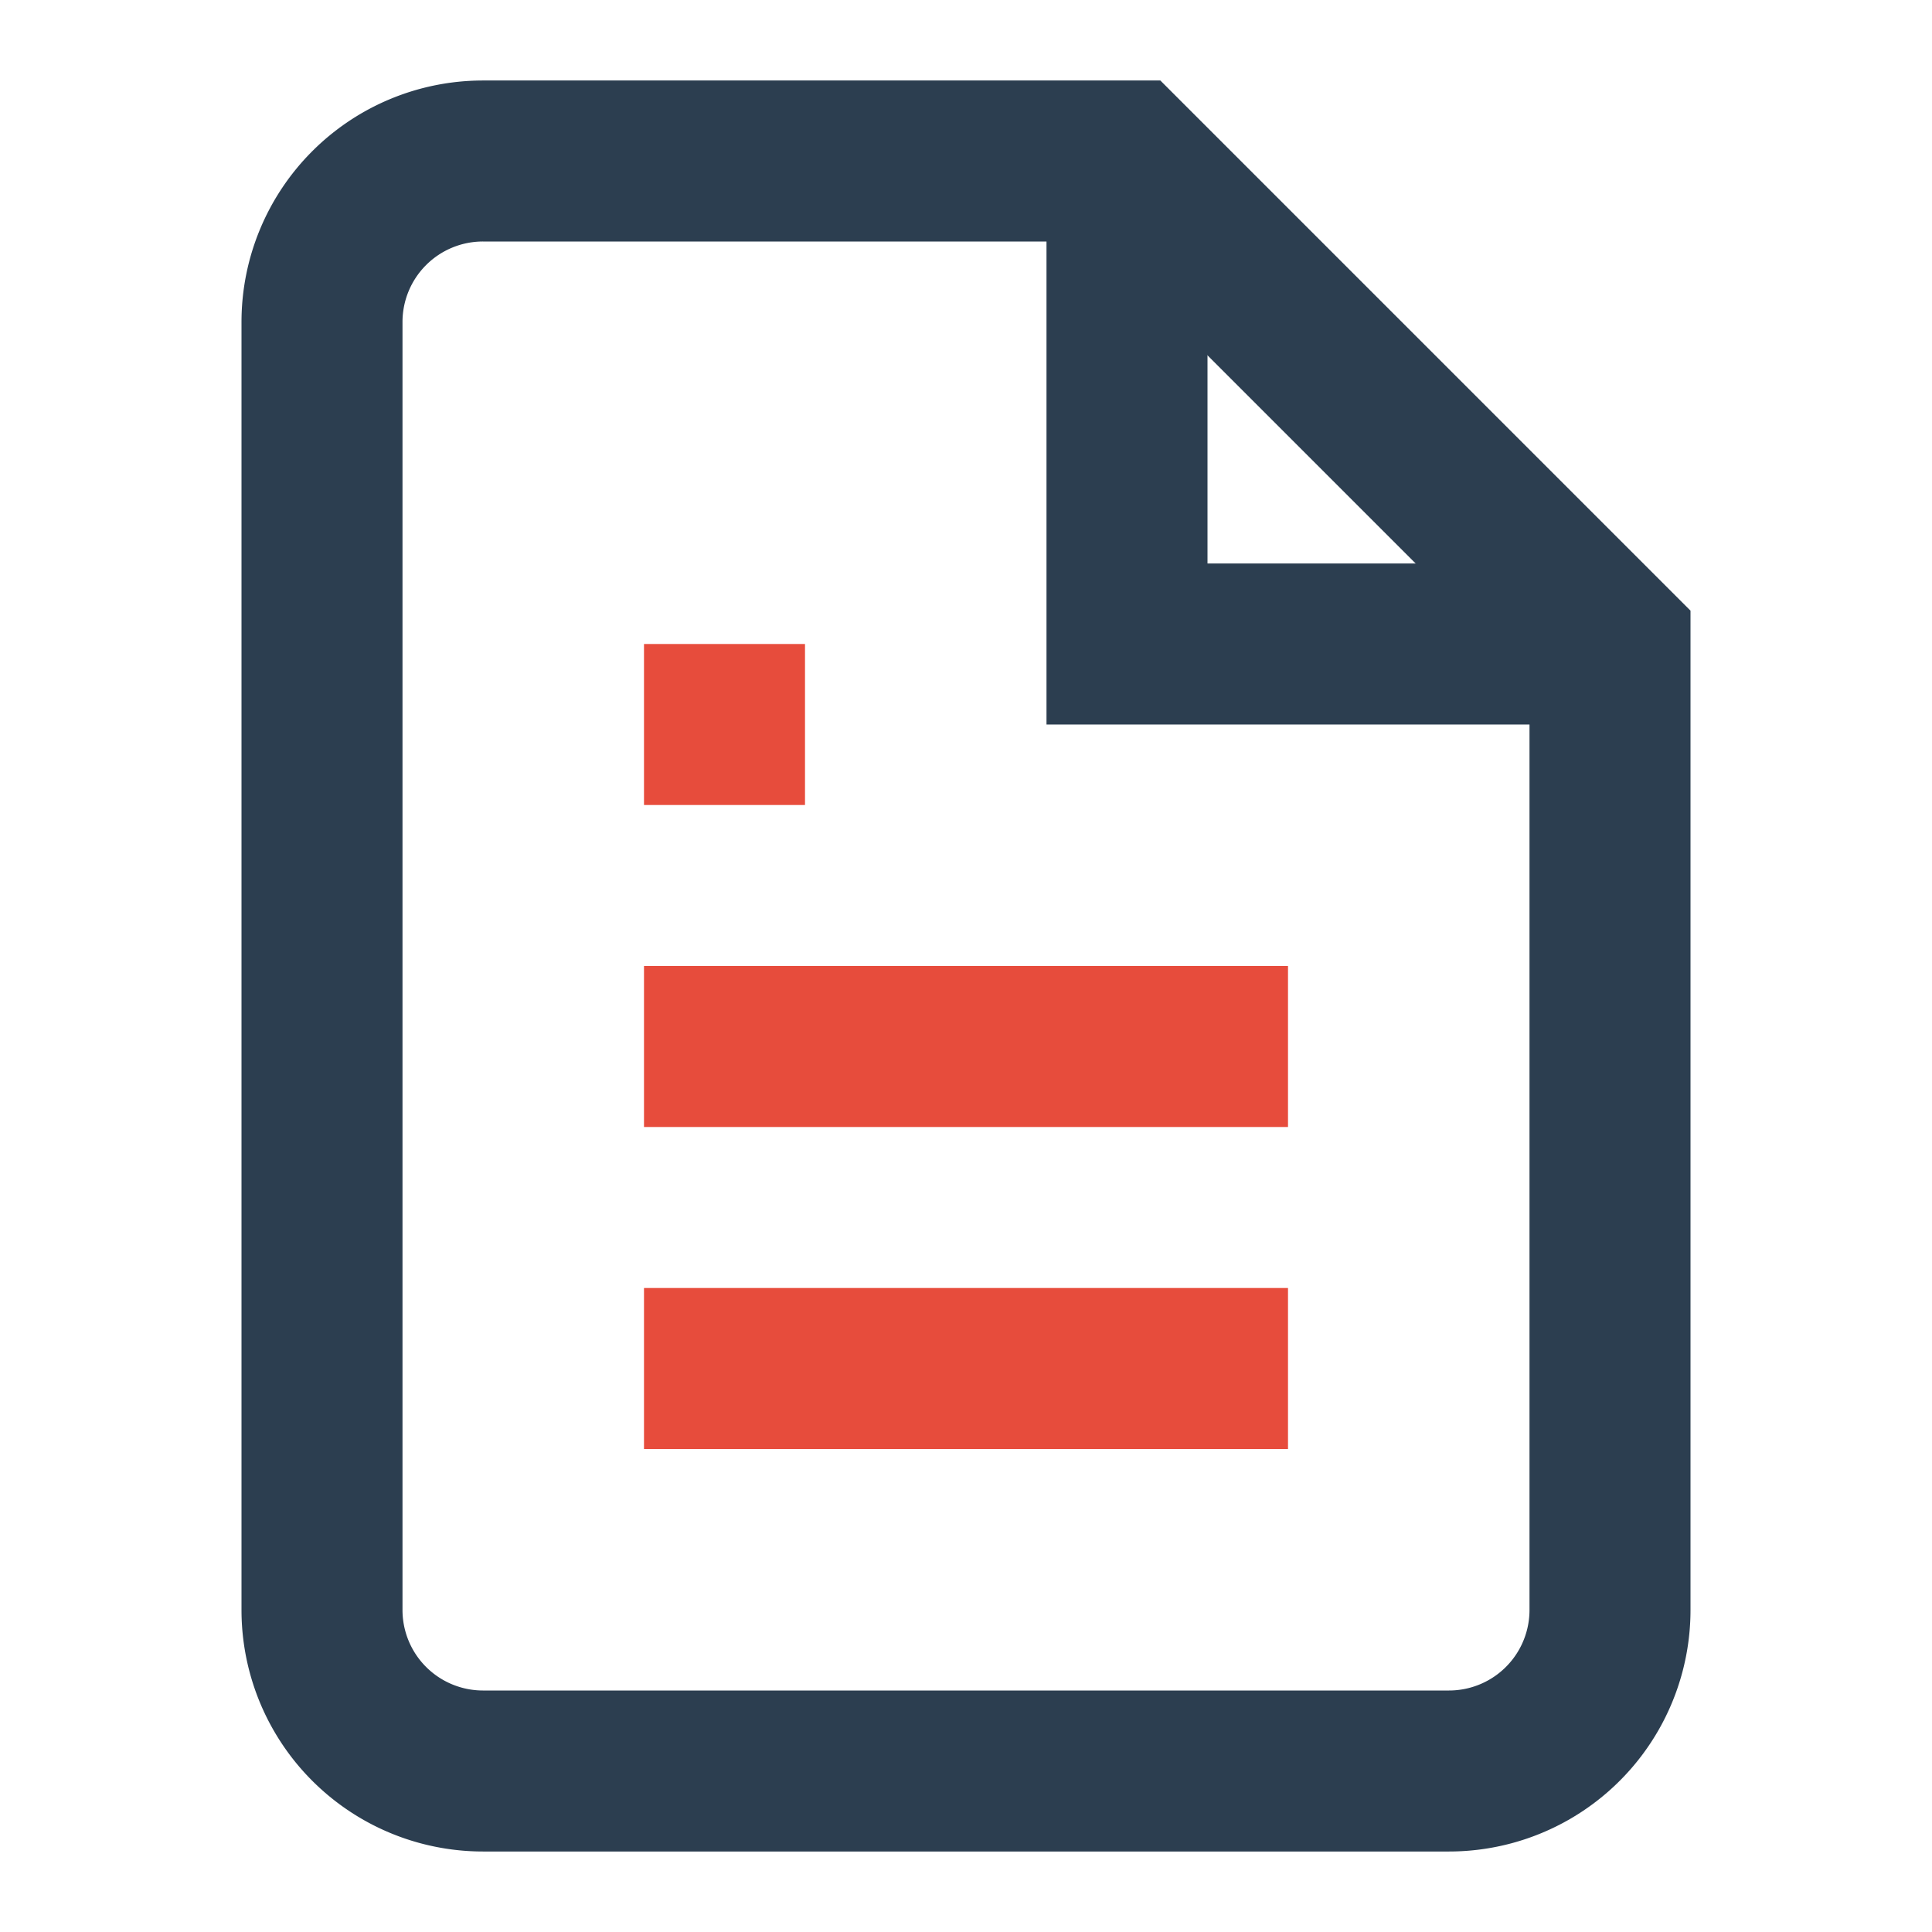 <svg width="24" height="24" viewBox="0 0 24 24" fill="none" xmlns="http://www.w3.org/2000/svg">
  <path d="M14 2H6a2 2 0 0 0-2 2v16a2 2 0 0 0 2 2h12a2 2 0 0 0 2-2V8z" stroke="#2c3e50" stroke-width="2" fill="none"/>
  <polyline points="14,2 14,8 20,8" stroke="#2c3e50" stroke-width="2" fill="none"/>
  <line x1="16" y1="13" x2="8" y2="13" stroke="#e74c3c" stroke-width="2"/>
  <line x1="16" y1="17" x2="8" y2="17" stroke="#e74c3c" stroke-width="2"/>
  <polyline points="10,9 9,9 8,9" stroke="#e74c3c" stroke-width="2"/>
</svg>
